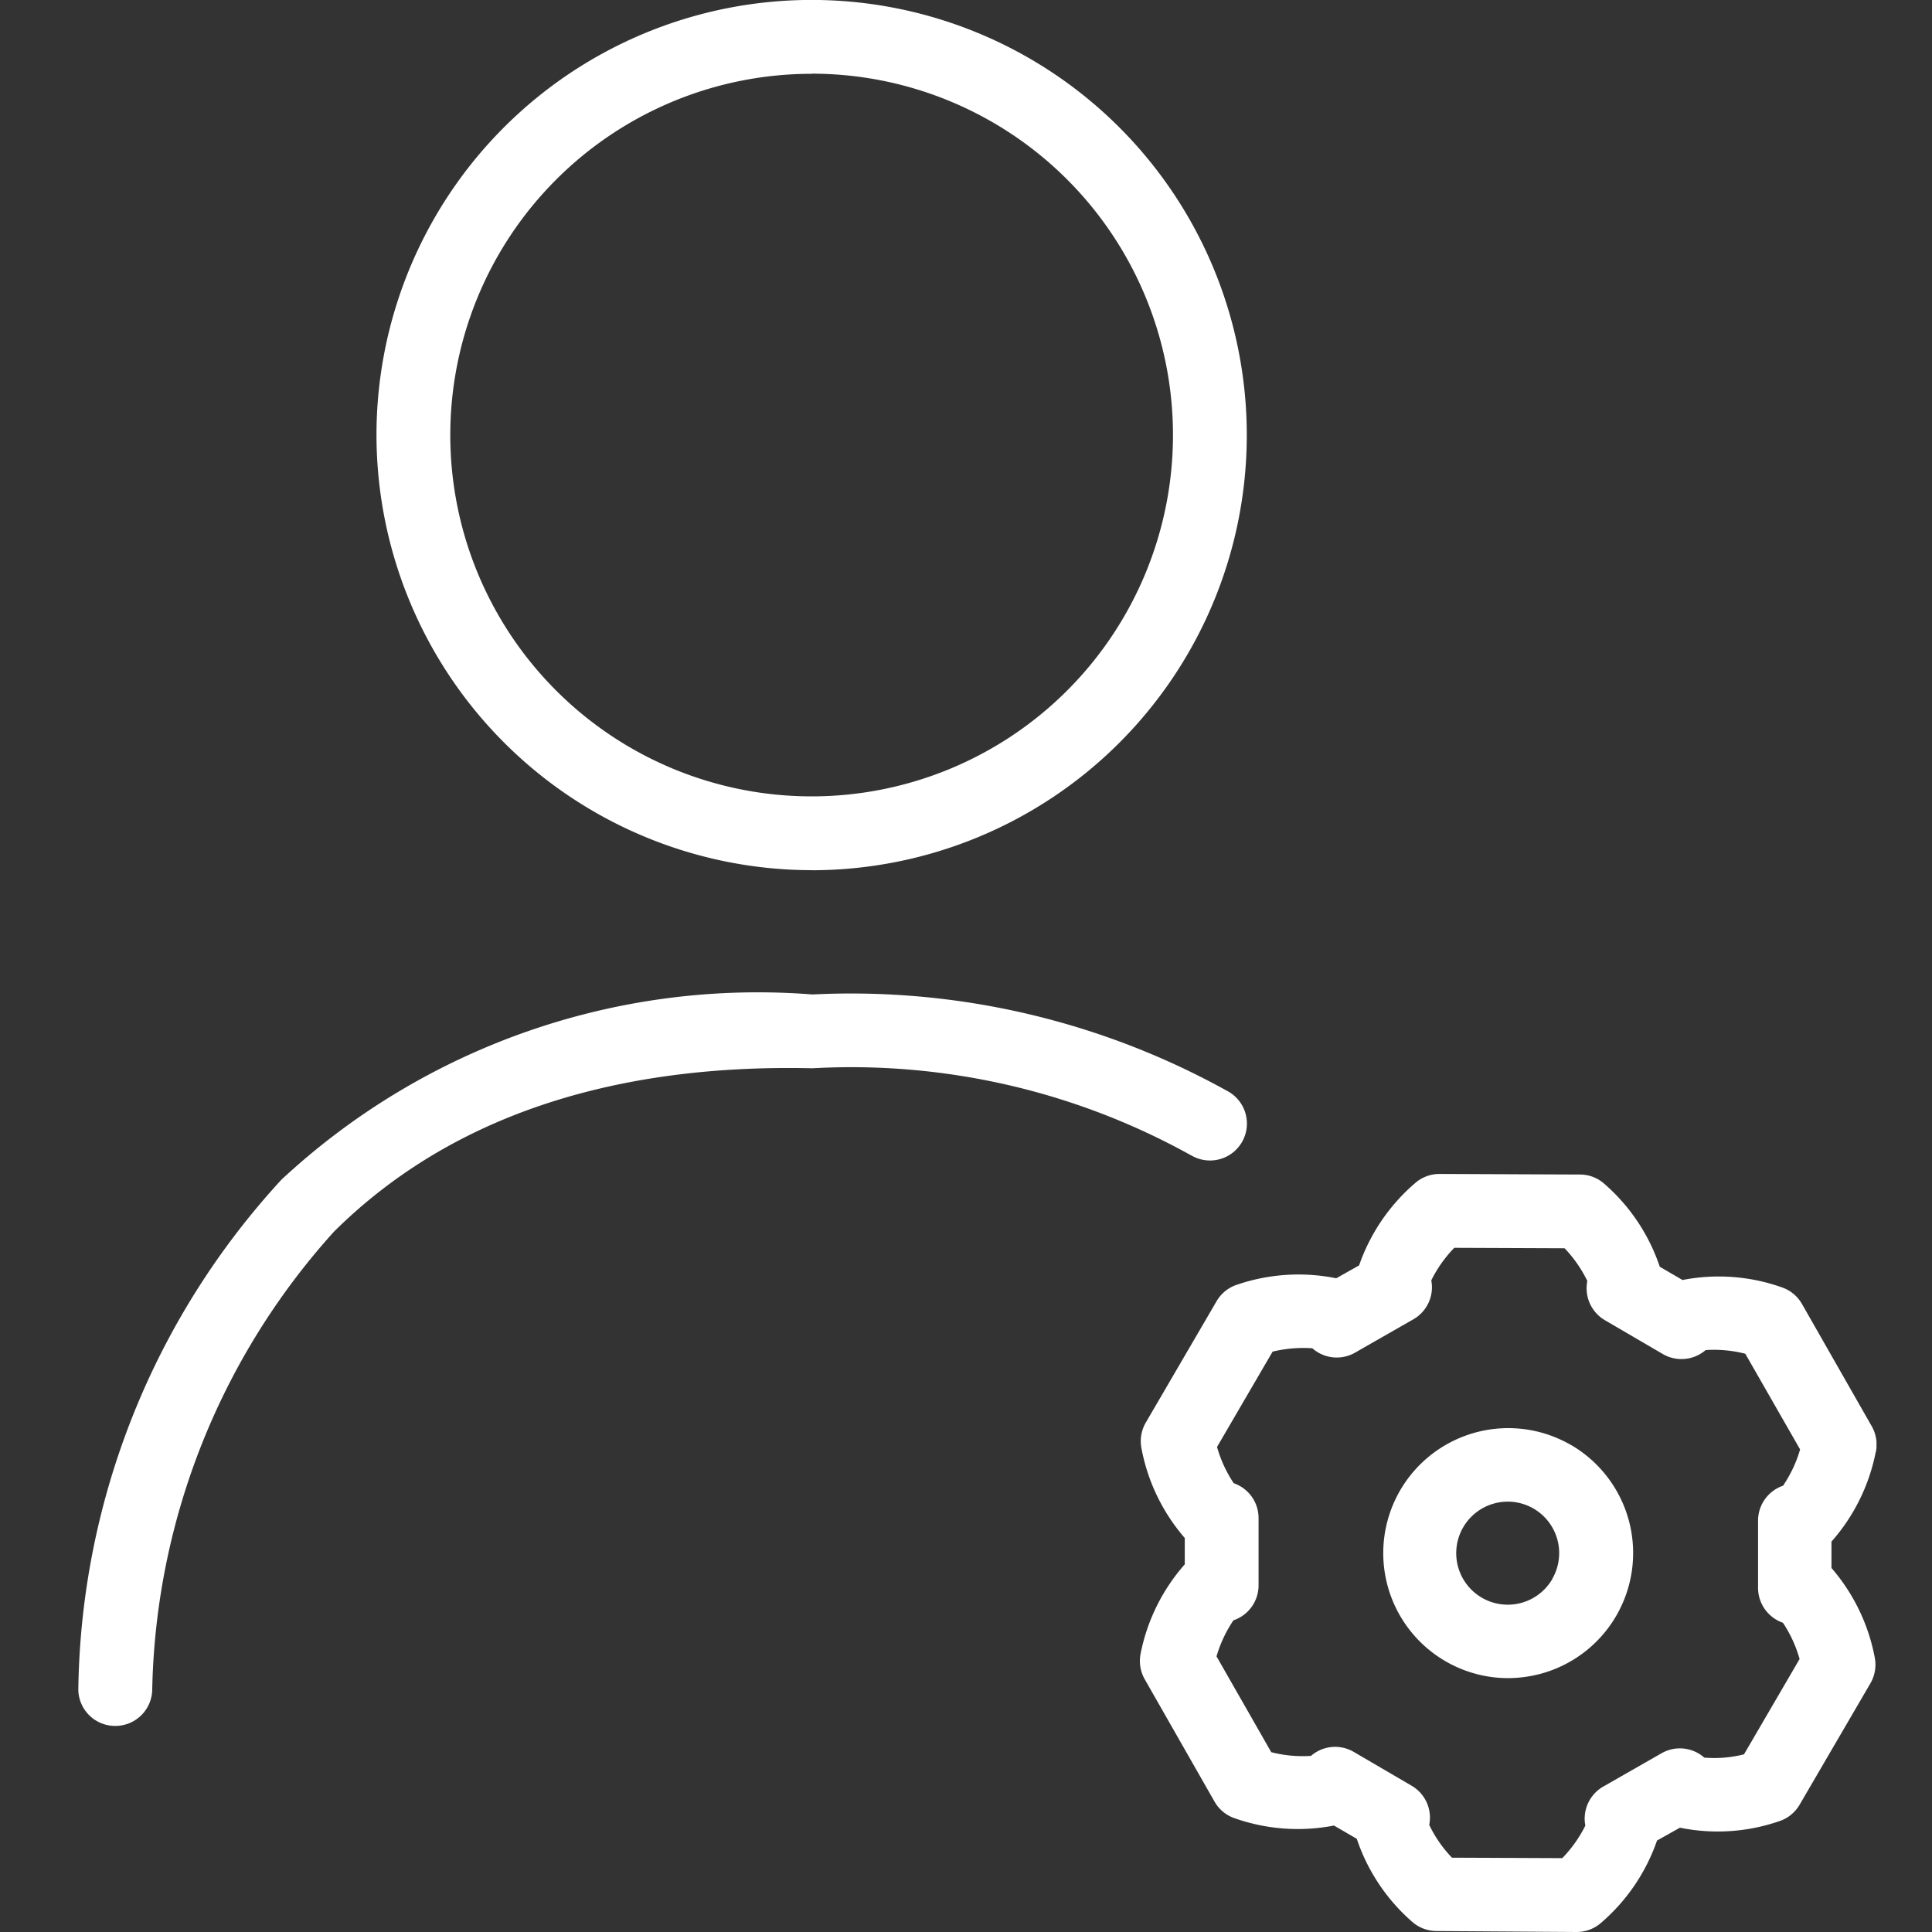 <svg xmlns="http://www.w3.org/2000/svg" xmlns:xlink="http://www.w3.org/1999/xlink" width="30" height="30" viewBox="0 0 30 30">
  <rect x="0" y="0" width="30" height="30" fill="#333333" stroke="none"/>
  <defs>
    <clipPath id="clip-path">
      <rect id="Rectangle_3606" data-name="Rectangle 3606" width="30" height="30" transform="translate(911 3317)" fill="#fff" opacity="0.8"/>
    </clipPath>
    <clipPath id="clip-path-2">
      <rect id="Rectangle_3581" data-name="Rectangle 3581" width="27.922" height="30" fill="#fff"/>
    </clipPath>
  </defs>
  <g id="Admin" transform="translate(-911 -3317)" clip-path="url(#clip-path)">
    <g id="Admin-2" data-name="Admin" transform="translate(912.216 3317)">
      <g id="Group_7722" data-name="Group 7722" clip-path="url(#clip-path-2)">
        <path id="Path_8781" data-name="Path 8781" d="M23.178,22.438a1.941,1.941,0,1,0-.981,3.62,2,2,0,0,0,.5-.065,1.942,1.942,0,0,0,.483-3.555m-.29,2.078a.8.8,0,1,1-.288-1.088h0a.8.8,0,0,1,.286,1.088Zm5.022-1.968a.577.577,0,0,0-.063-.4l-1.084-1.9a.571.571,0,0,0-.315-.259,2.93,2.93,0,0,0-1.54-.113l-.353-.206a2.949,2.949,0,0,0-.858-1.285.569.569,0,0,0-.38-.147l-2.183-.009h0a.572.572,0,0,0-.379.143,2.964,2.964,0,0,0-.869,1.277l-.355.2a2.957,2.957,0,0,0-1.541.1.571.571,0,0,0-.317.256l-1.1,1.886a.573.573,0,0,0-.066.4,2.955,2.955,0,0,0,.672,1.391l0,.409a2.961,2.961,0,0,0-.685,1.384.577.577,0,0,0,.063.4l1.084,1.9a.571.571,0,0,0,.314.259,2.95,2.95,0,0,0,1.541.113l.354.206a2.958,2.958,0,0,0,.856,1.285.575.575,0,0,0,.381.147L23.267,30h0a.574.574,0,0,0,.379-.143,2.96,2.96,0,0,0,.868-1.277l.356-.2a2.928,2.928,0,0,0,1.54-.1.573.573,0,0,0,.318-.256l1.1-1.886a.575.575,0,0,0,.067-.4,2.962,2.962,0,0,0-.672-1.39l0-.41A2.959,2.959,0,0,0,27.91,22.548Zm-1.438.521a.574.574,0,0,0-.391.541l0,1.044a.574.574,0,0,0,.386.544,1.983,1.983,0,0,1,.259.563l-.863,1.48a1.88,1.88,0,0,1-.617.051.573.573,0,0,0-.663-.068l-.906.518a.574.574,0,0,0-.278.606,2,2,0,0,1-.358.505l-1.713-.007a1.954,1.954,0,0,1-.353-.509.573.573,0,0,0-.273-.608l-.9-.526a.572.572,0,0,0-.663.062,1.963,1.963,0,0,1-.617-.057l-.85-1.488a2,2,0,0,1,.263-.56.573.573,0,0,0,.39-.541l0-1.044a.573.573,0,0,0-.386-.544,1.983,1.983,0,0,1-.259-.563l.863-1.48a2.033,2.033,0,0,1,.617-.052.572.572,0,0,0,.663.068l.906-.518a.573.573,0,0,0,.278-.605,1.991,1.991,0,0,1,.357-.505l1.713.007a2,2,0,0,1,.353.508.574.574,0,0,0,.273.609l.9.526a.575.575,0,0,0,.664-.062,1.959,1.959,0,0,1,.616.057l.851,1.486A2.006,2.006,0,0,1,26.472,23.069ZM11.387,13.513A6.757,6.757,0,1,0,4.63,6.756h0a6.765,6.765,0,0,0,6.757,6.756m0-12.368A5.611,5.611,0,1,1,5.776,6.757a5.611,5.611,0,0,1,5.611-5.611m5.89,16.793A10.859,10.859,0,0,0,11.4,16.588c-3.179-.073-5.671.793-7.428,2.535a10.934,10.934,0,0,0-2.824,7.1A.573.573,0,0,1,.58,26.8H.573A.572.572,0,0,1,0,26.24a11.921,11.921,0,0,1,3.155-7.923A10.861,10.861,0,0,1,11.4,15.442a12.035,12.035,0,0,1,6.467,1.513.573.573,0,1,1-.588.984" transform="translate(0 0)" fill="#fff"/>
      </g>
    </g>
  </g>
</svg>
